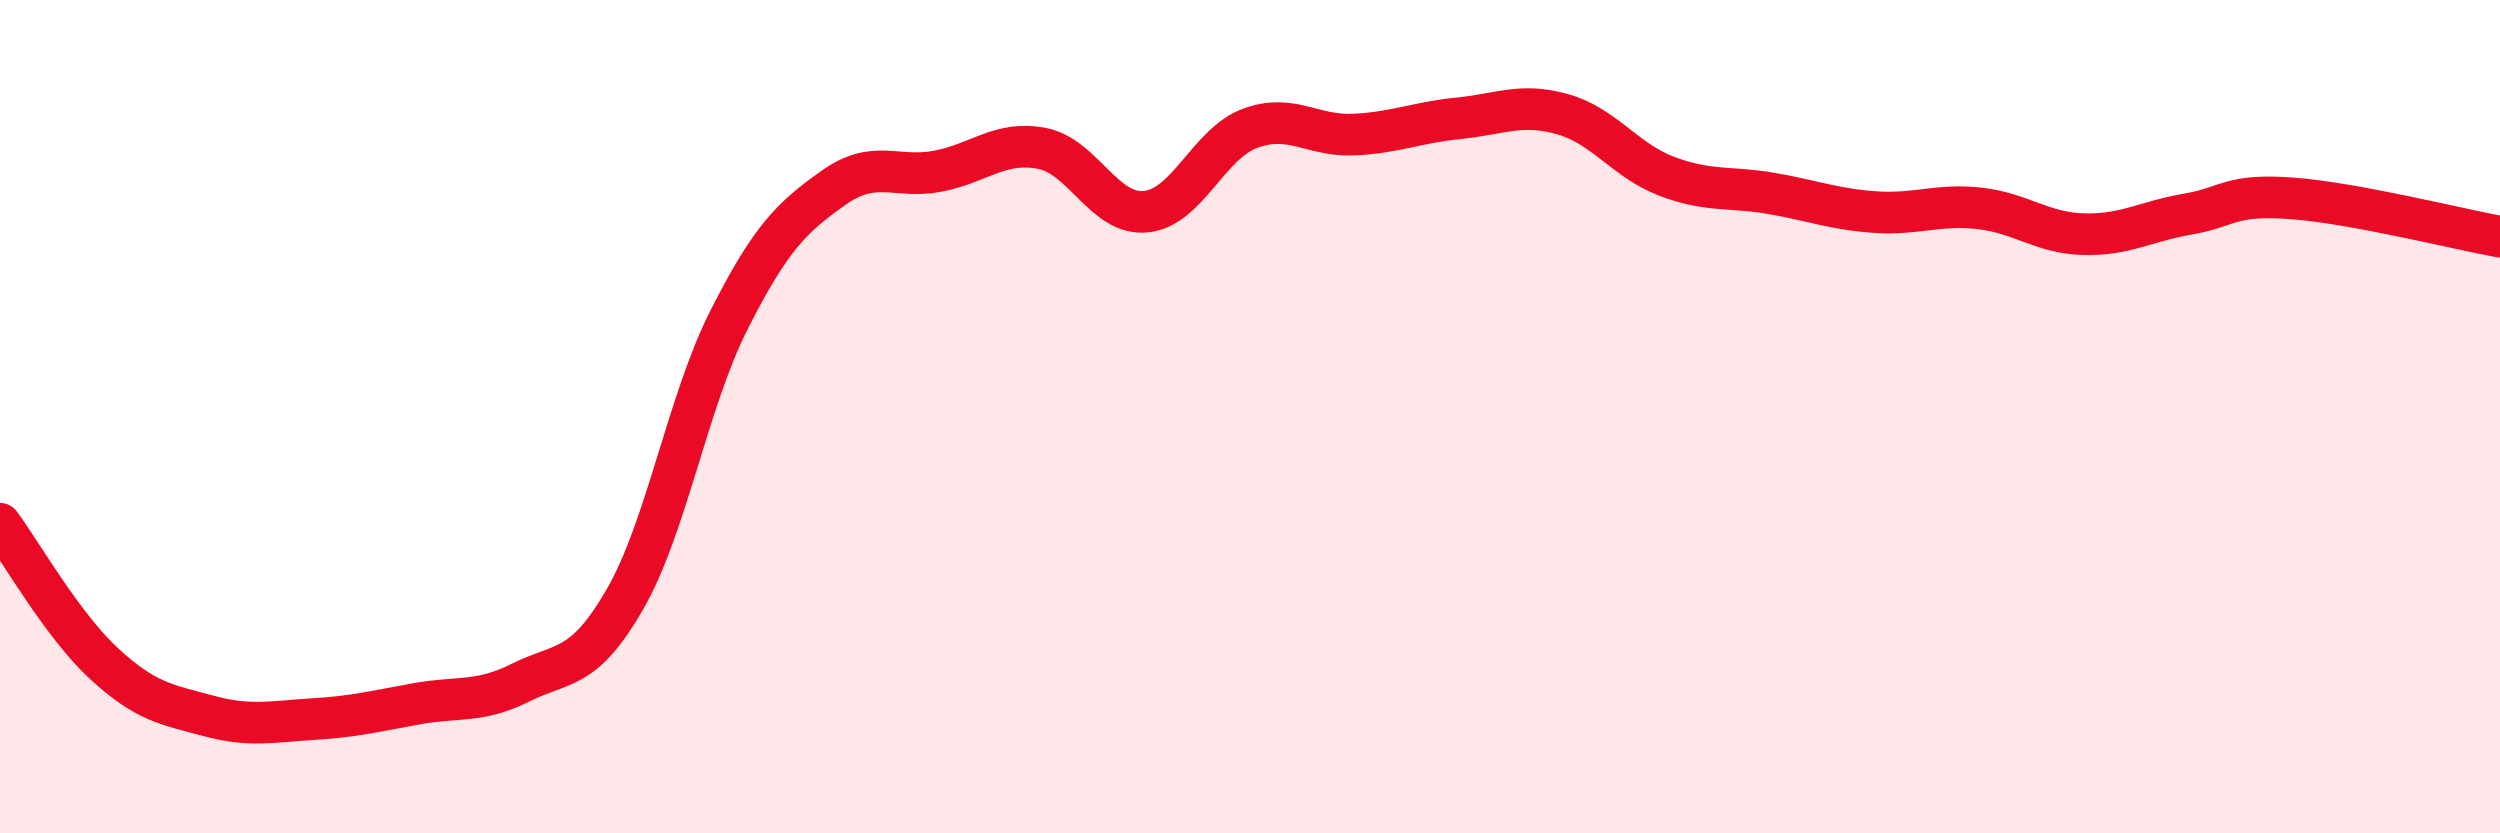 
    <svg width="60" height="20" viewBox="0 0 60 20" xmlns="http://www.w3.org/2000/svg">
      <path
        d="M 0,12.57 C 0.5,13.24 1.5,15.01 2.5,15.93 C 3.5,16.85 4,16.91 5,17.18 C 6,17.45 6.5,17.32 7.5,17.26 C 8.5,17.2 9,17.07 10,16.89 C 11,16.71 11.5,16.88 12.5,16.38 C 13.5,15.88 14,16.12 15,14.38 C 16,12.64 16.5,9.64 17.5,7.67 C 18.5,5.7 19,5.22 20,4.51 C 21,3.8 21.5,4.3 22.5,4.11 C 23.5,3.92 24,3.37 25,3.56 C 26,3.75 26.5,5.18 27.5,5.08 C 28.5,4.98 29,3.45 30,3.08 C 31,2.71 31.5,3.28 32.5,3.23 C 33.5,3.18 34,2.94 35,2.84 C 36,2.74 36.5,2.46 37.5,2.74 C 38.5,3.02 39,3.85 40,4.23 C 41,4.61 41.5,4.47 42.5,4.64 C 43.5,4.81 44,5.02 45,5.09 C 46,5.16 46.5,4.89 47.5,5 C 48.5,5.11 49,5.59 50,5.62 C 51,5.65 51.5,5.31 52.5,5.14 C 53.5,4.97 53.5,4.65 55,4.76 C 56.5,4.87 59,5.5 60,5.68L60 20L0 20Z"
        fill="#EB0A25"
        opacity="0.1"
        stroke-linecap="round"
        stroke-linejoin="round"
      />
      <path
        d="M 0,12.57 C 0.5,13.24 1.5,15.01 2.5,15.93 C 3.5,16.85 4,16.91 5,17.18 C 6,17.45 6.5,17.32 7.5,17.26 C 8.5,17.2 9,17.07 10,16.89 C 11,16.71 11.5,16.88 12.5,16.38 C 13.5,15.88 14,16.12 15,14.38 C 16,12.64 16.5,9.64 17.5,7.67 C 18.5,5.7 19,5.22 20,4.51 C 21,3.8 21.5,4.3 22.5,4.11 C 23.5,3.92 24,3.37 25,3.56 C 26,3.75 26.5,5.18 27.5,5.08 C 28.5,4.98 29,3.45 30,3.08 C 31,2.71 31.5,3.28 32.5,3.23 C 33.5,3.18 34,2.94 35,2.84 C 36,2.74 36.5,2.46 37.5,2.74 C 38.5,3.02 39,3.85 40,4.23 C 41,4.61 41.5,4.47 42.5,4.64 C 43.5,4.81 44,5.02 45,5.09 C 46,5.16 46.5,4.89 47.5,5 C 48.5,5.11 49,5.59 50,5.62 C 51,5.65 51.5,5.31 52.5,5.14 C 53.5,4.97 53.5,4.65 55,4.76 C 56.5,4.87 59,5.5 60,5.68"
        stroke="#EB0A25"
        stroke-width="1"
        fill="none"
        stroke-linecap="round"
        stroke-linejoin="round"
      />
    </svg>
  